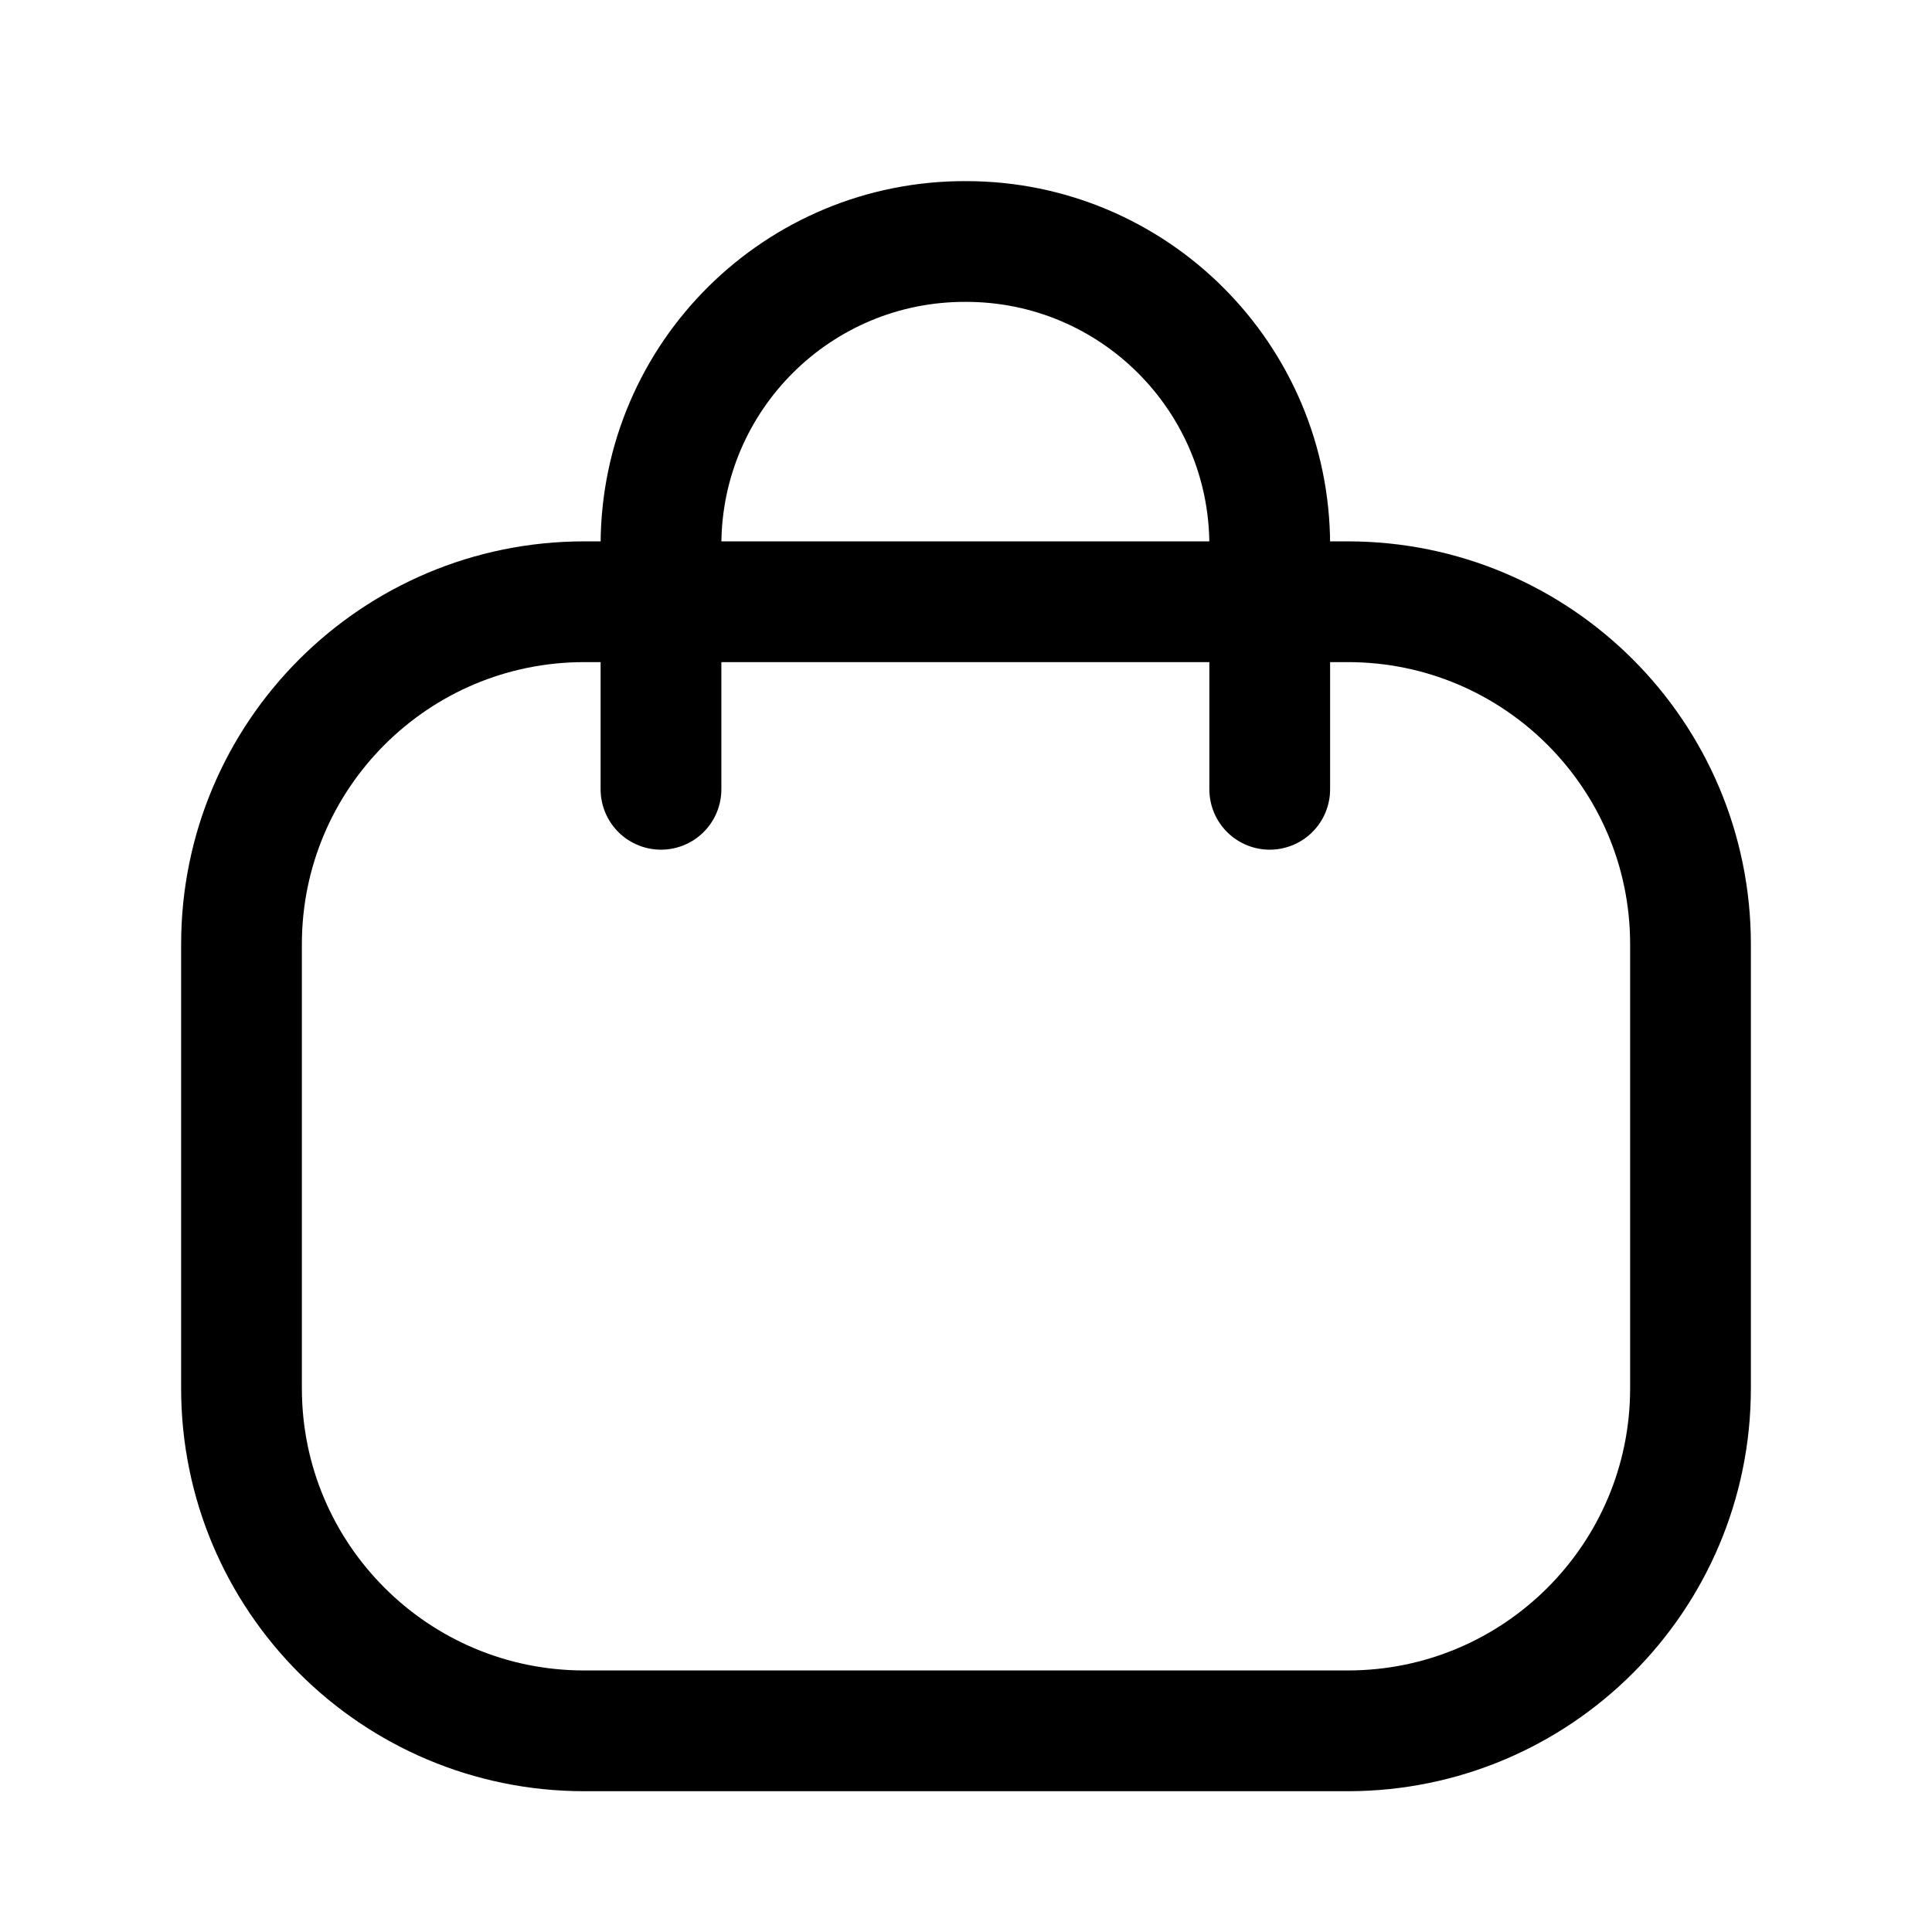 <?xml version="1.0" encoding="utf-8"?><svg width="24" height="24" viewBox="0 0 24 24" fill="none" xmlns="http://www.w3.org/2000/svg">
              <path d="M15.773 9.805V6.773C15.773 4.689 14.084 3 12.001 3C9.917 2.991 8.22 4.672 8.211 6.756V6.773V9.805" stroke="black" stroke-width="1.5" stroke-linecap="round" stroke-linejoin="round"></path>
              <path fill-rule="evenodd" clip-rule="evenodd" d="M16.742 21.501H7.258C4.906 21.501 3 19.596 3 17.246V11.73C3 9.38 4.906 7.475 7.258 7.475H16.742C19.094 7.475 21 9.38 21 11.73V17.246C21 19.596 19.094 21.501 16.742 21.501Z" stroke="black" stroke-width="1.5" stroke-linecap="round" stroke-linejoin="round"></path>
            </svg>